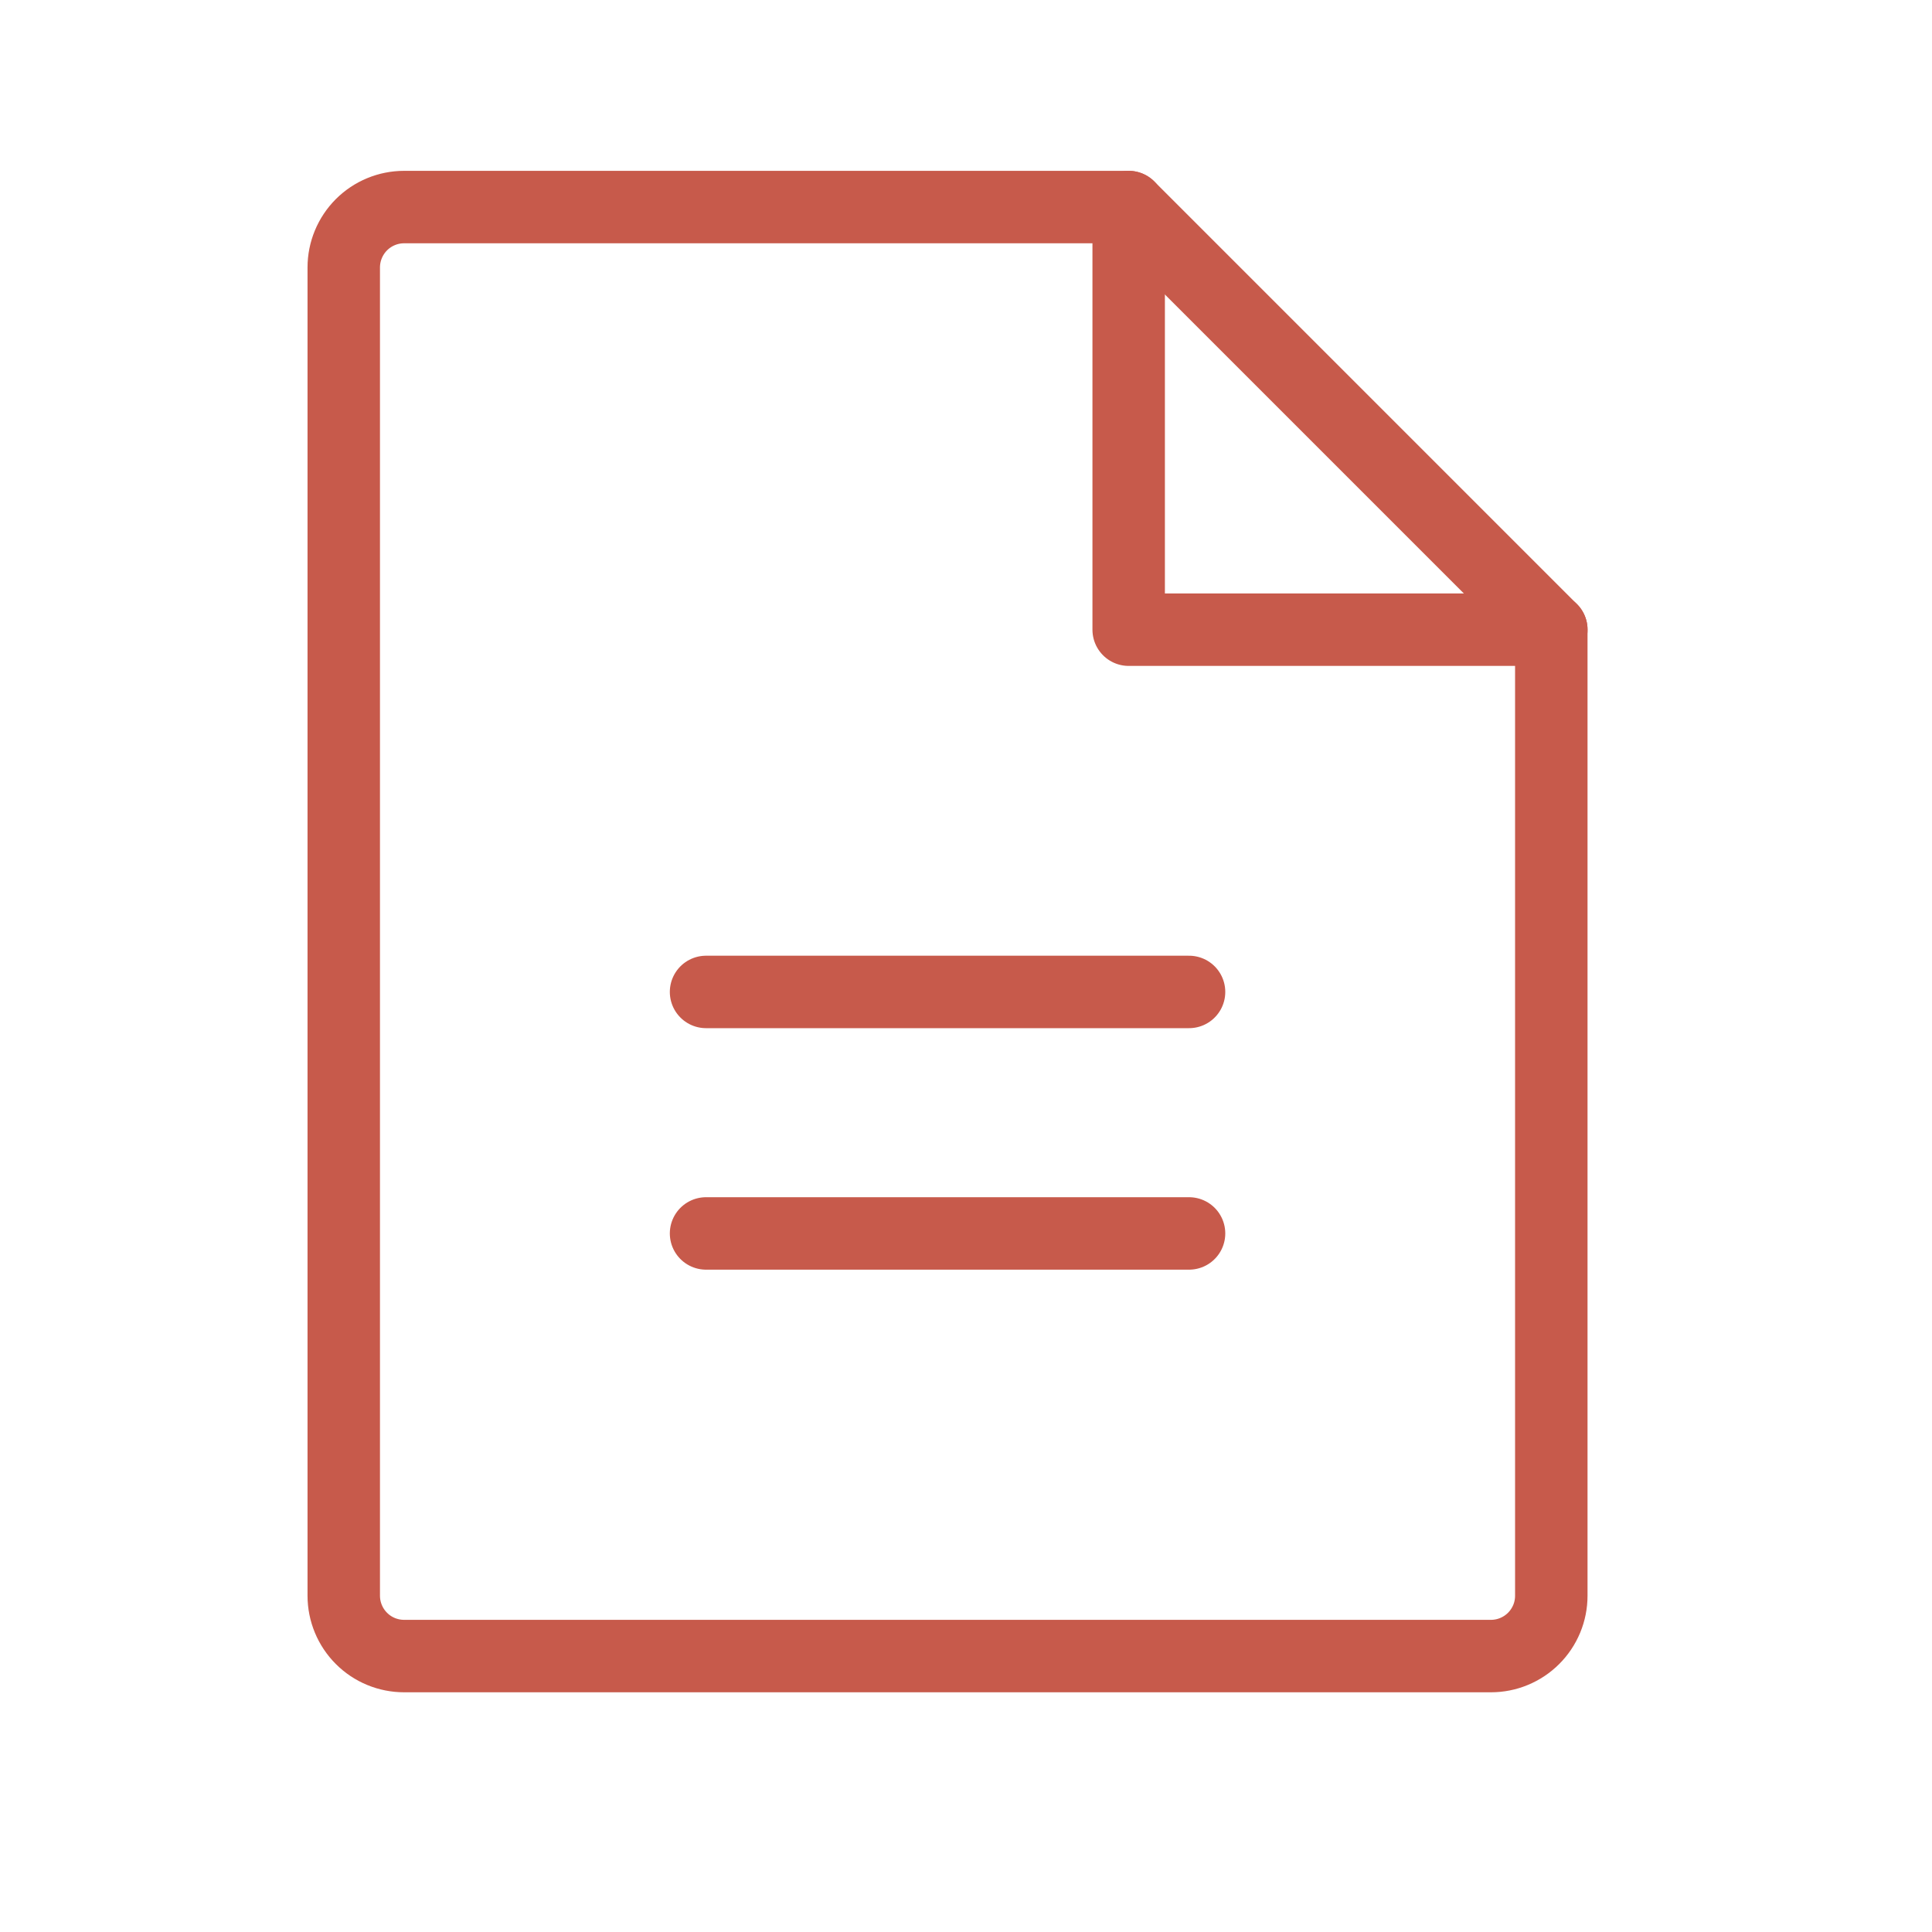 <svg width="40" height="40" viewBox="0 0 40 40" fill="none" xmlns="http://www.w3.org/2000/svg">
<g clip-path="url(#clip0)">
<path d="M30.868 34.287H8.367C8.035 34.287 7.717 34.156 7.483 33.921C7.249 33.687 7.117 33.369 7.117 33.037V5.537C7.117 5.206 7.249 4.888 7.483 4.653C7.717 4.419 8.035 4.287 8.367 4.287H23.368L32.118 13.037V33.037C32.118 33.202 32.086 33.364 32.023 33.516C31.96 33.667 31.868 33.805 31.752 33.921C31.636 34.037 31.498 34.129 31.346 34.192C31.195 34.255 31.032 34.287 30.868 34.287Z" stroke="#C75A4B" stroke-width="1.5" stroke-linecap="round" stroke-linejoin="round"/>
<path d="M23.368 4.287V13.037H32.119" stroke="#C75A4B" stroke-width="1.5" stroke-linecap="round" stroke-linejoin="round"/>
<path d="M14.618 20.537H24.618" stroke="#C75A4B" stroke-width="1.5" stroke-linecap="round" stroke-linejoin="round"/>
<path d="M14.618 25.537H24.618" stroke="#C75A4B" stroke-width="1.5" stroke-linecap="round" stroke-linejoin="round"/>
</g>
<defs>
<clipPath id="clip0">
<rect width="40" height="40" fill="white"/>
</clipPath>
</defs>
</svg>
